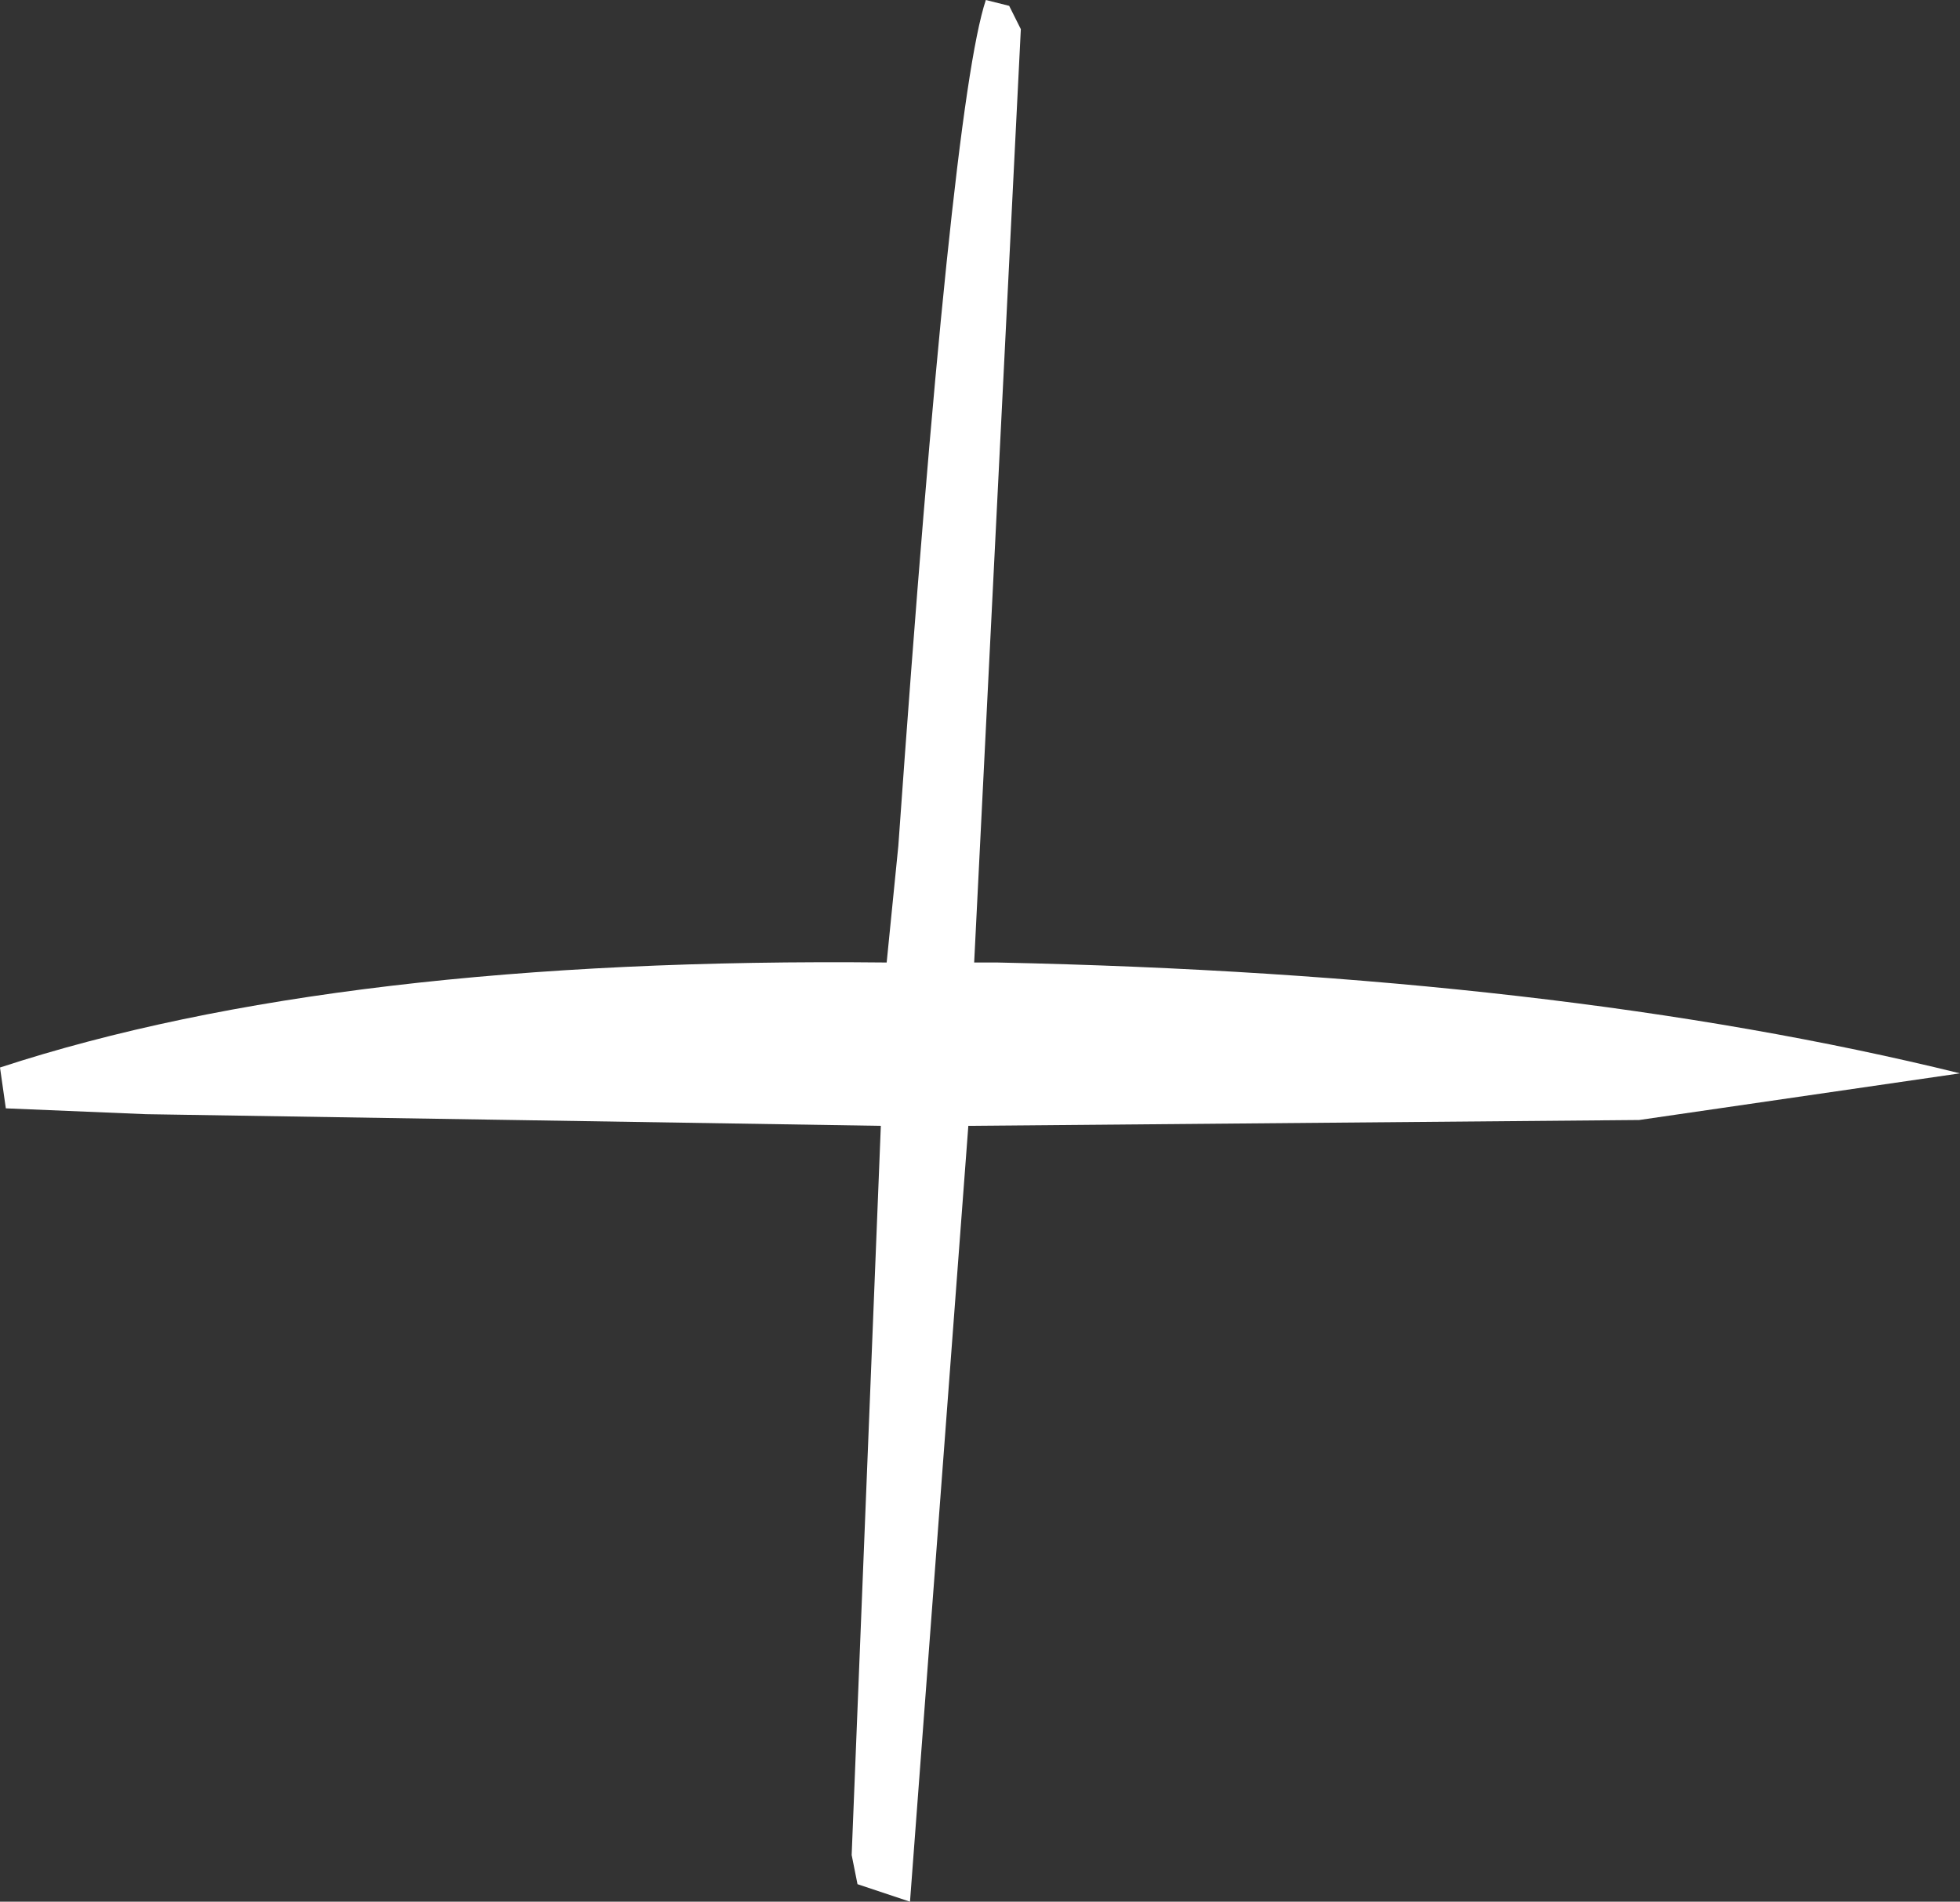 <?xml version="1.0" encoding="UTF-8" standalone="no"?>
<svg xmlns:xlink="http://www.w3.org/1999/xlink" height="16.3px" width="16.8px" xmlns="http://www.w3.org/2000/svg">
  <rect width="100%" height="100%" fill="#333333" stroke="none"/>
  <g transform="matrix(1.0, 0.0, 0.0, 1.0, 1.15, -24.4)">
    <path d="M12.9 34.0 L7.15 34.05 6.65 40.7 6.2 40.55 6.15 40.3 6.4 34.05 0.1 33.95 -1.1 33.9 -1.15 33.55 Q1.75 32.6 6.45 32.65 L6.55 31.65 Q7.0 25.3 7.3 24.4 L7.5 24.45 7.6 24.65 7.2 32.65 7.4 32.65 Q12.2 32.75 15.65 33.6 L12.9 34.0" fill="#ffffff" fill-rule="evenodd" stroke="none"/>
  </g>
</svg>
